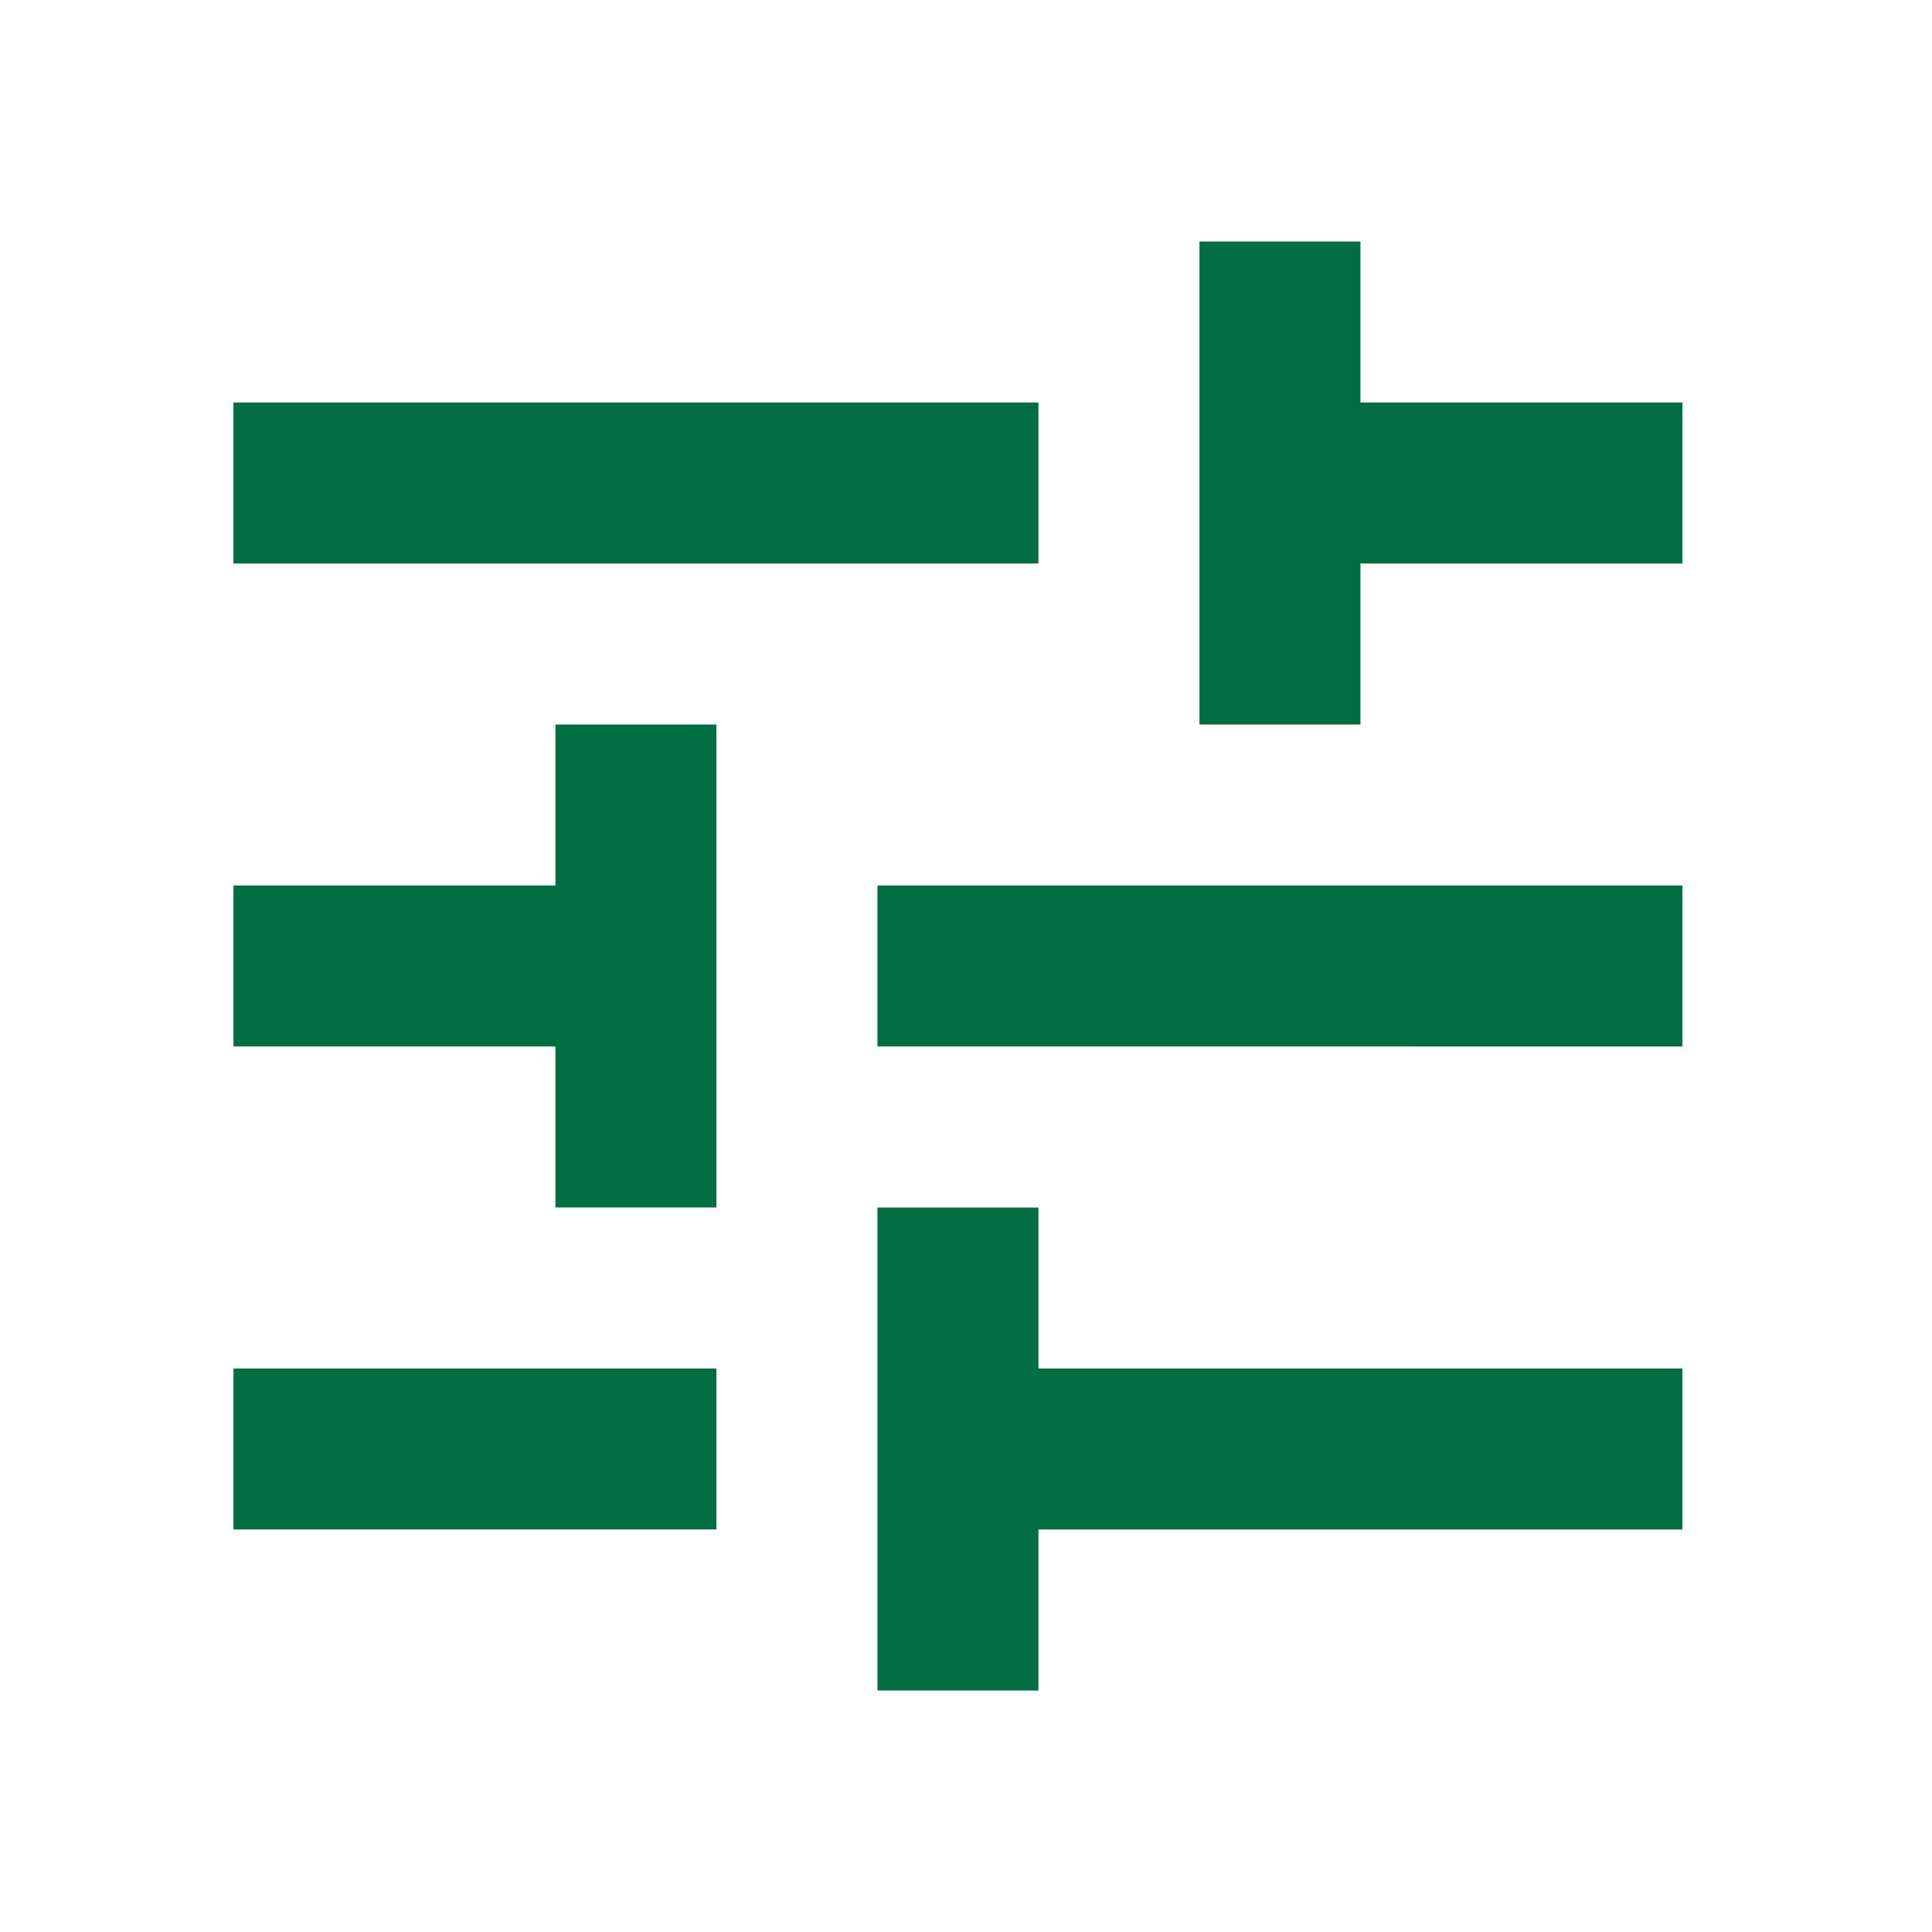 <svg xmlns="http://www.w3.org/2000/svg" xmlns:xlink="http://www.w3.org/1999/xlink" width="24" height="24" viewBox="0 0 24 24"><defs><style>.cls-1{fill:none;}.cls-2{clip-path:url(#clip-path);}.cls-3{fill:#006e41;}</style><clipPath id="clip-path"><rect class="cls-1" width="24" height="24"/></clipPath></defs><title>Filter</title><g id="Layer_2" data-name="Layer 2"><g id="Layer_1-2" data-name="Layer 1"><g class="cls-2"><g id="Icon_Tune_Rounded" data-name="Icon Tune Rounded"><rect id="Box" class="cls-1" width="24" height="24"/><path id="Path_2048" data-name="Path 2048" class="cls-3" d="M14.9,9h2V7h4V5h-4V3h-2Zm6,4V11h-10v2ZM6.9,9v2h-4v2h4v2h2V9Zm6,12V19h8V17h-8V15h-2v6ZM2.9,5V7h10V5Zm0,12v2h6V17Z"/></g></g></g></g></svg>